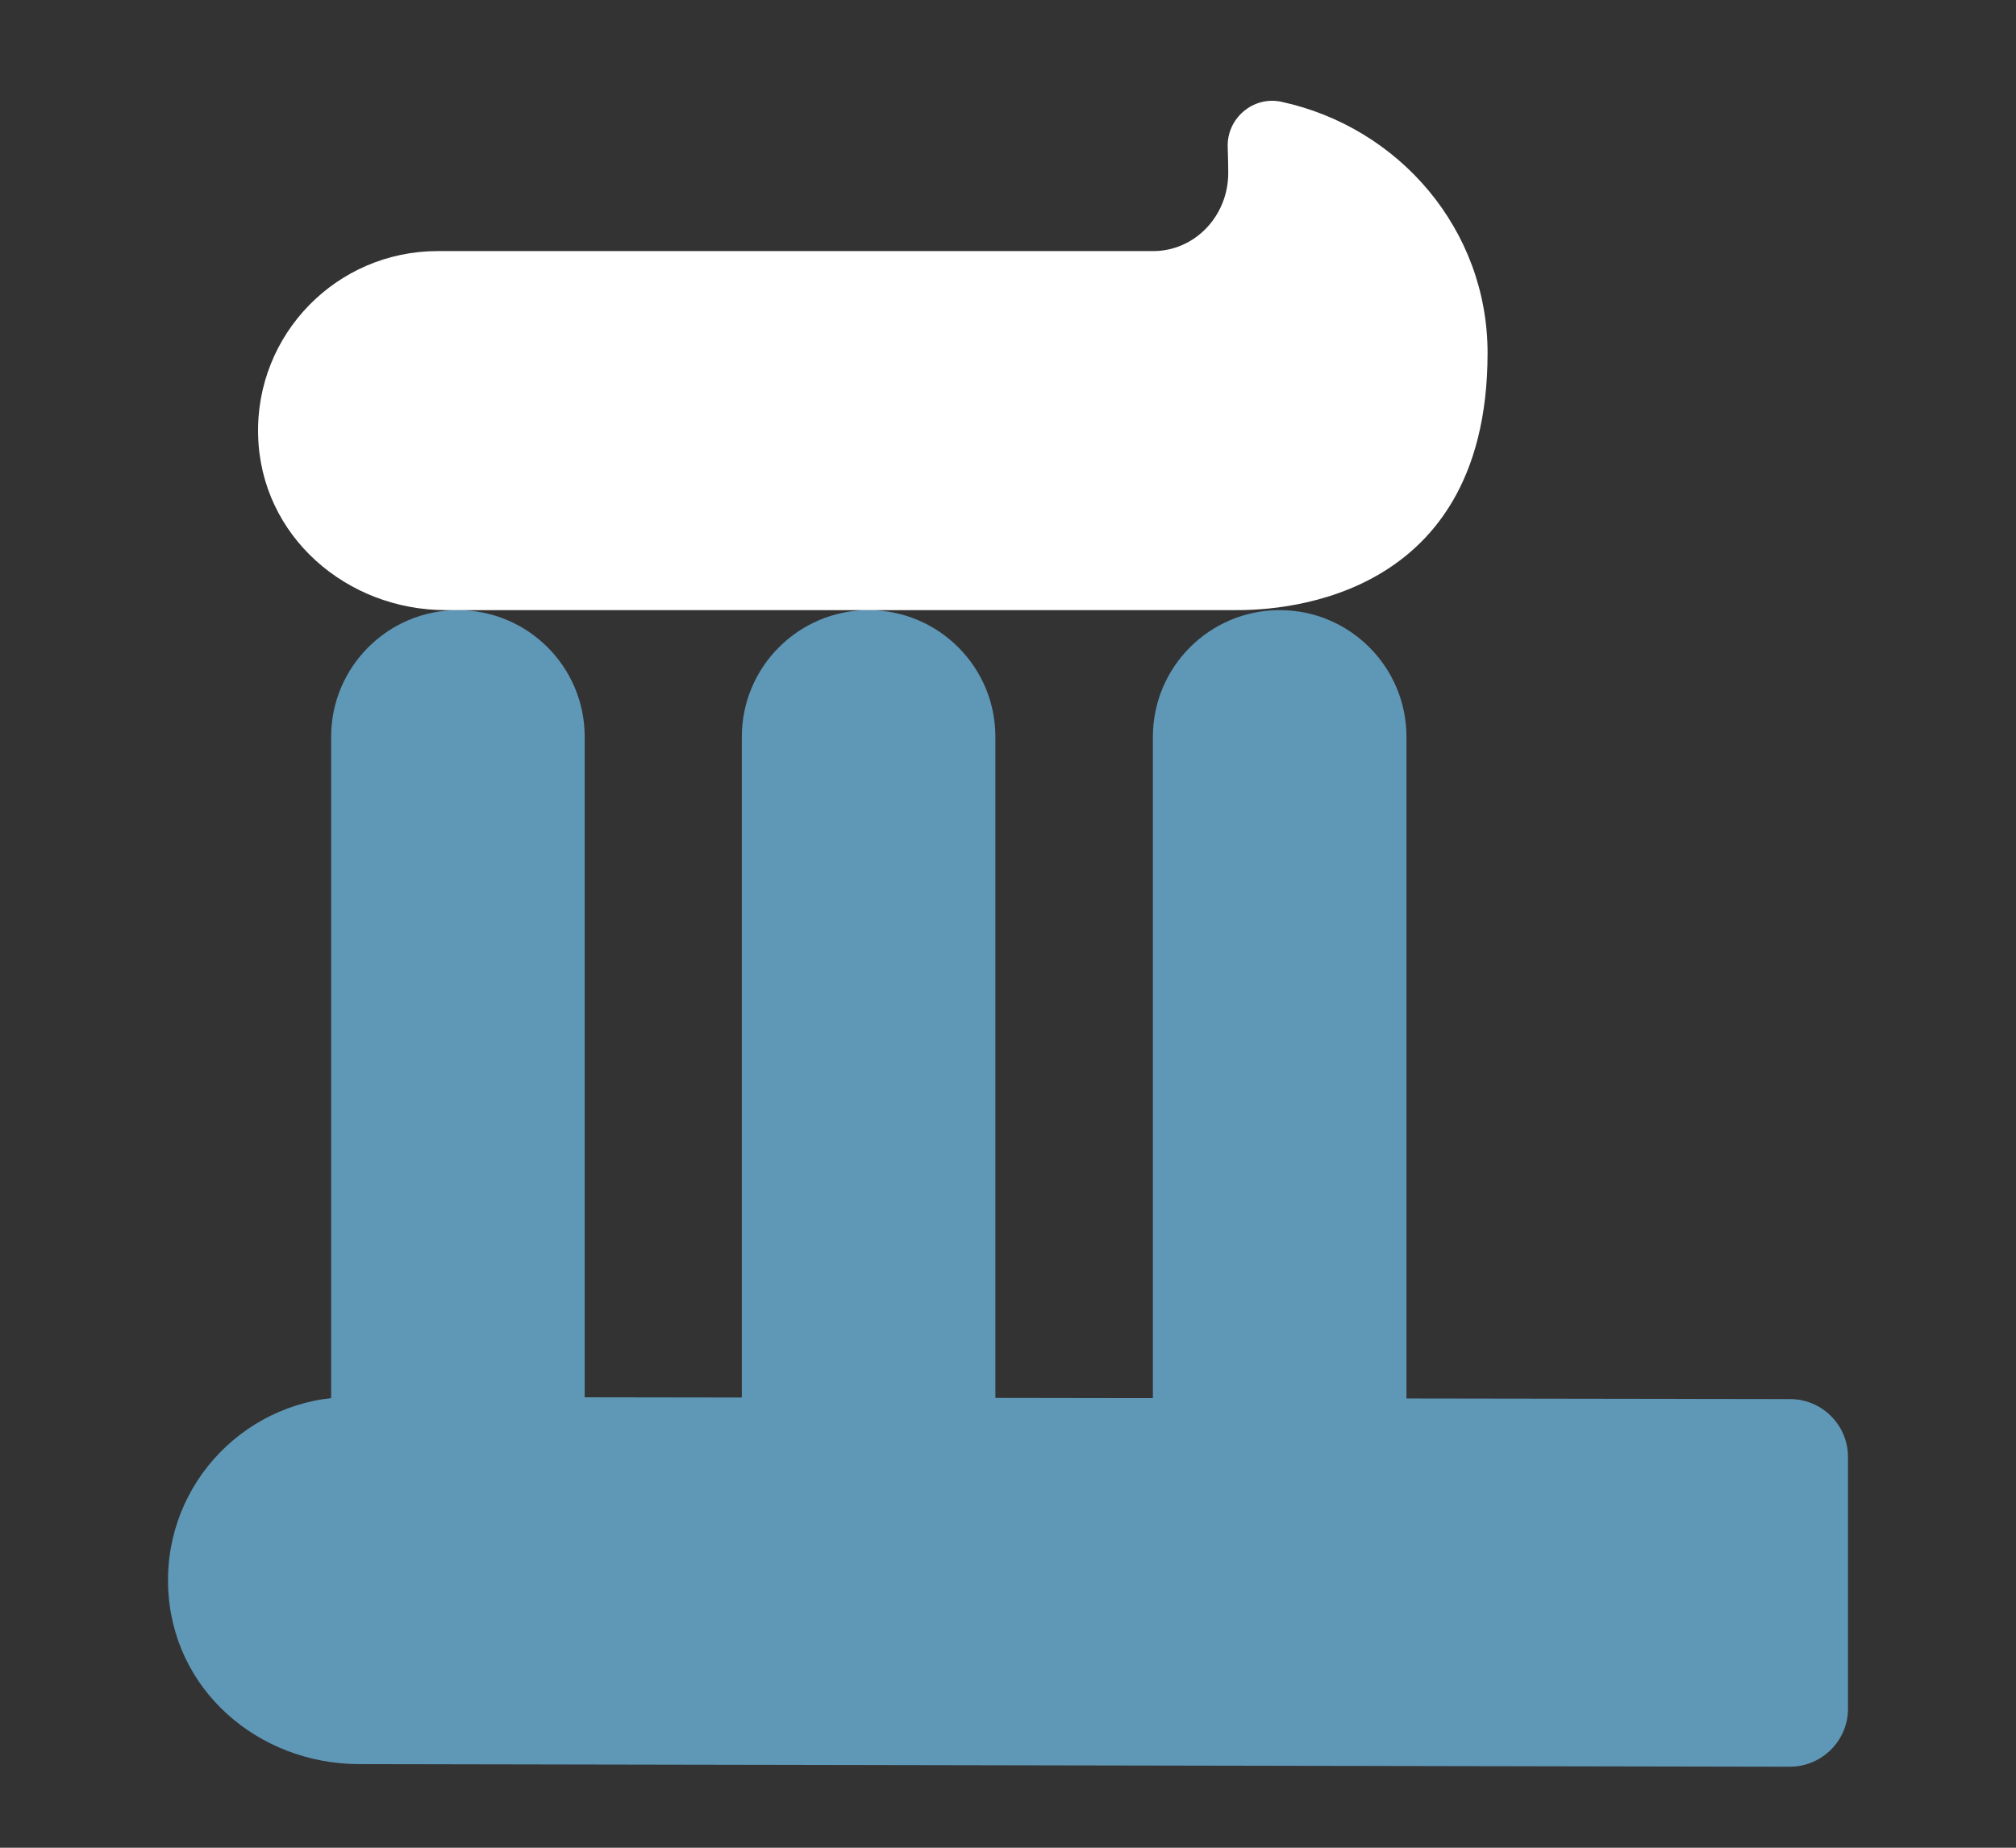 <svg width="60" height="55" viewBox="0 0 60 55" fill="none" xmlns="http://www.w3.org/2000/svg">
<rect x="0" y="0" width="60" height="55" fill="#333333" stroke="none"/>
<mask id="mask0_5918_2543" style="mask-type:alpha" maskUnits="userSpaceOnUse" x="0" y="0" width="60" height="55">
<rect width="60" height="55" fill="#D9D9D9"/>
</mask>
<g mask="url(#mask0_5918_2543)">
<path d="M17.402 21.934C17.402 19.851 15.713 18.161 13.629 18.161C11.545 18.161 9.855 19.851 9.855 21.934V42.972C9.855 45.056 11.545 46.746 13.629 46.746C15.713 46.746 17.402 45.056 17.402 42.972V21.934Z" fill="#5F97B6"/>
<path d="M29.625 21.934C29.625 19.851 27.935 18.161 25.851 18.161C23.767 18.161 22.078 19.851 22.078 21.934V42.972C22.078 45.056 23.767 46.746 25.851 46.746C27.935 46.746 29.625 45.056 29.625 42.972V21.934Z" fill="#5F97B6"/>
<path d="M41.859 21.934C41.859 19.851 40.17 18.161 38.086 18.161C36.002 18.161 34.312 19.851 34.312 21.934V42.972C34.312 45.056 36.002 46.746 38.086 46.746C40.17 46.746 41.859 45.056 41.859 42.972V21.934Z" fill="#5F97B6"/>
<path d="M10.471 41.582C7.393 41.582 4.909 44.113 5.003 47.207C5.096 50.3 7.69 52.503 10.682 52.511L53.266 52.589C54.219 52.589 55 51.816 55 50.863V43.371C55 42.418 54.227 41.645 53.273 41.645L10.479 41.582H10.471Z" fill="#5F97B6"/>
<path d="M13.275 18.161C13.275 18.161 36.711 18.161 36.766 18.161C37.649 18.161 44.273 18.161 44.273 10.505C44.273 6.842 41.648 3.787 38.133 3.029C37.297 2.85 36.508 3.521 36.539 4.381C36.547 4.639 36.555 4.896 36.555 5.146C36.555 6.435 35.555 7.474 34.321 7.474H13.025C10.025 7.474 7.603 9.943 7.682 12.958C7.76 15.974 10.33 18.161 13.267 18.161H13.275Z" fill="white"/>
</g>
</svg>
